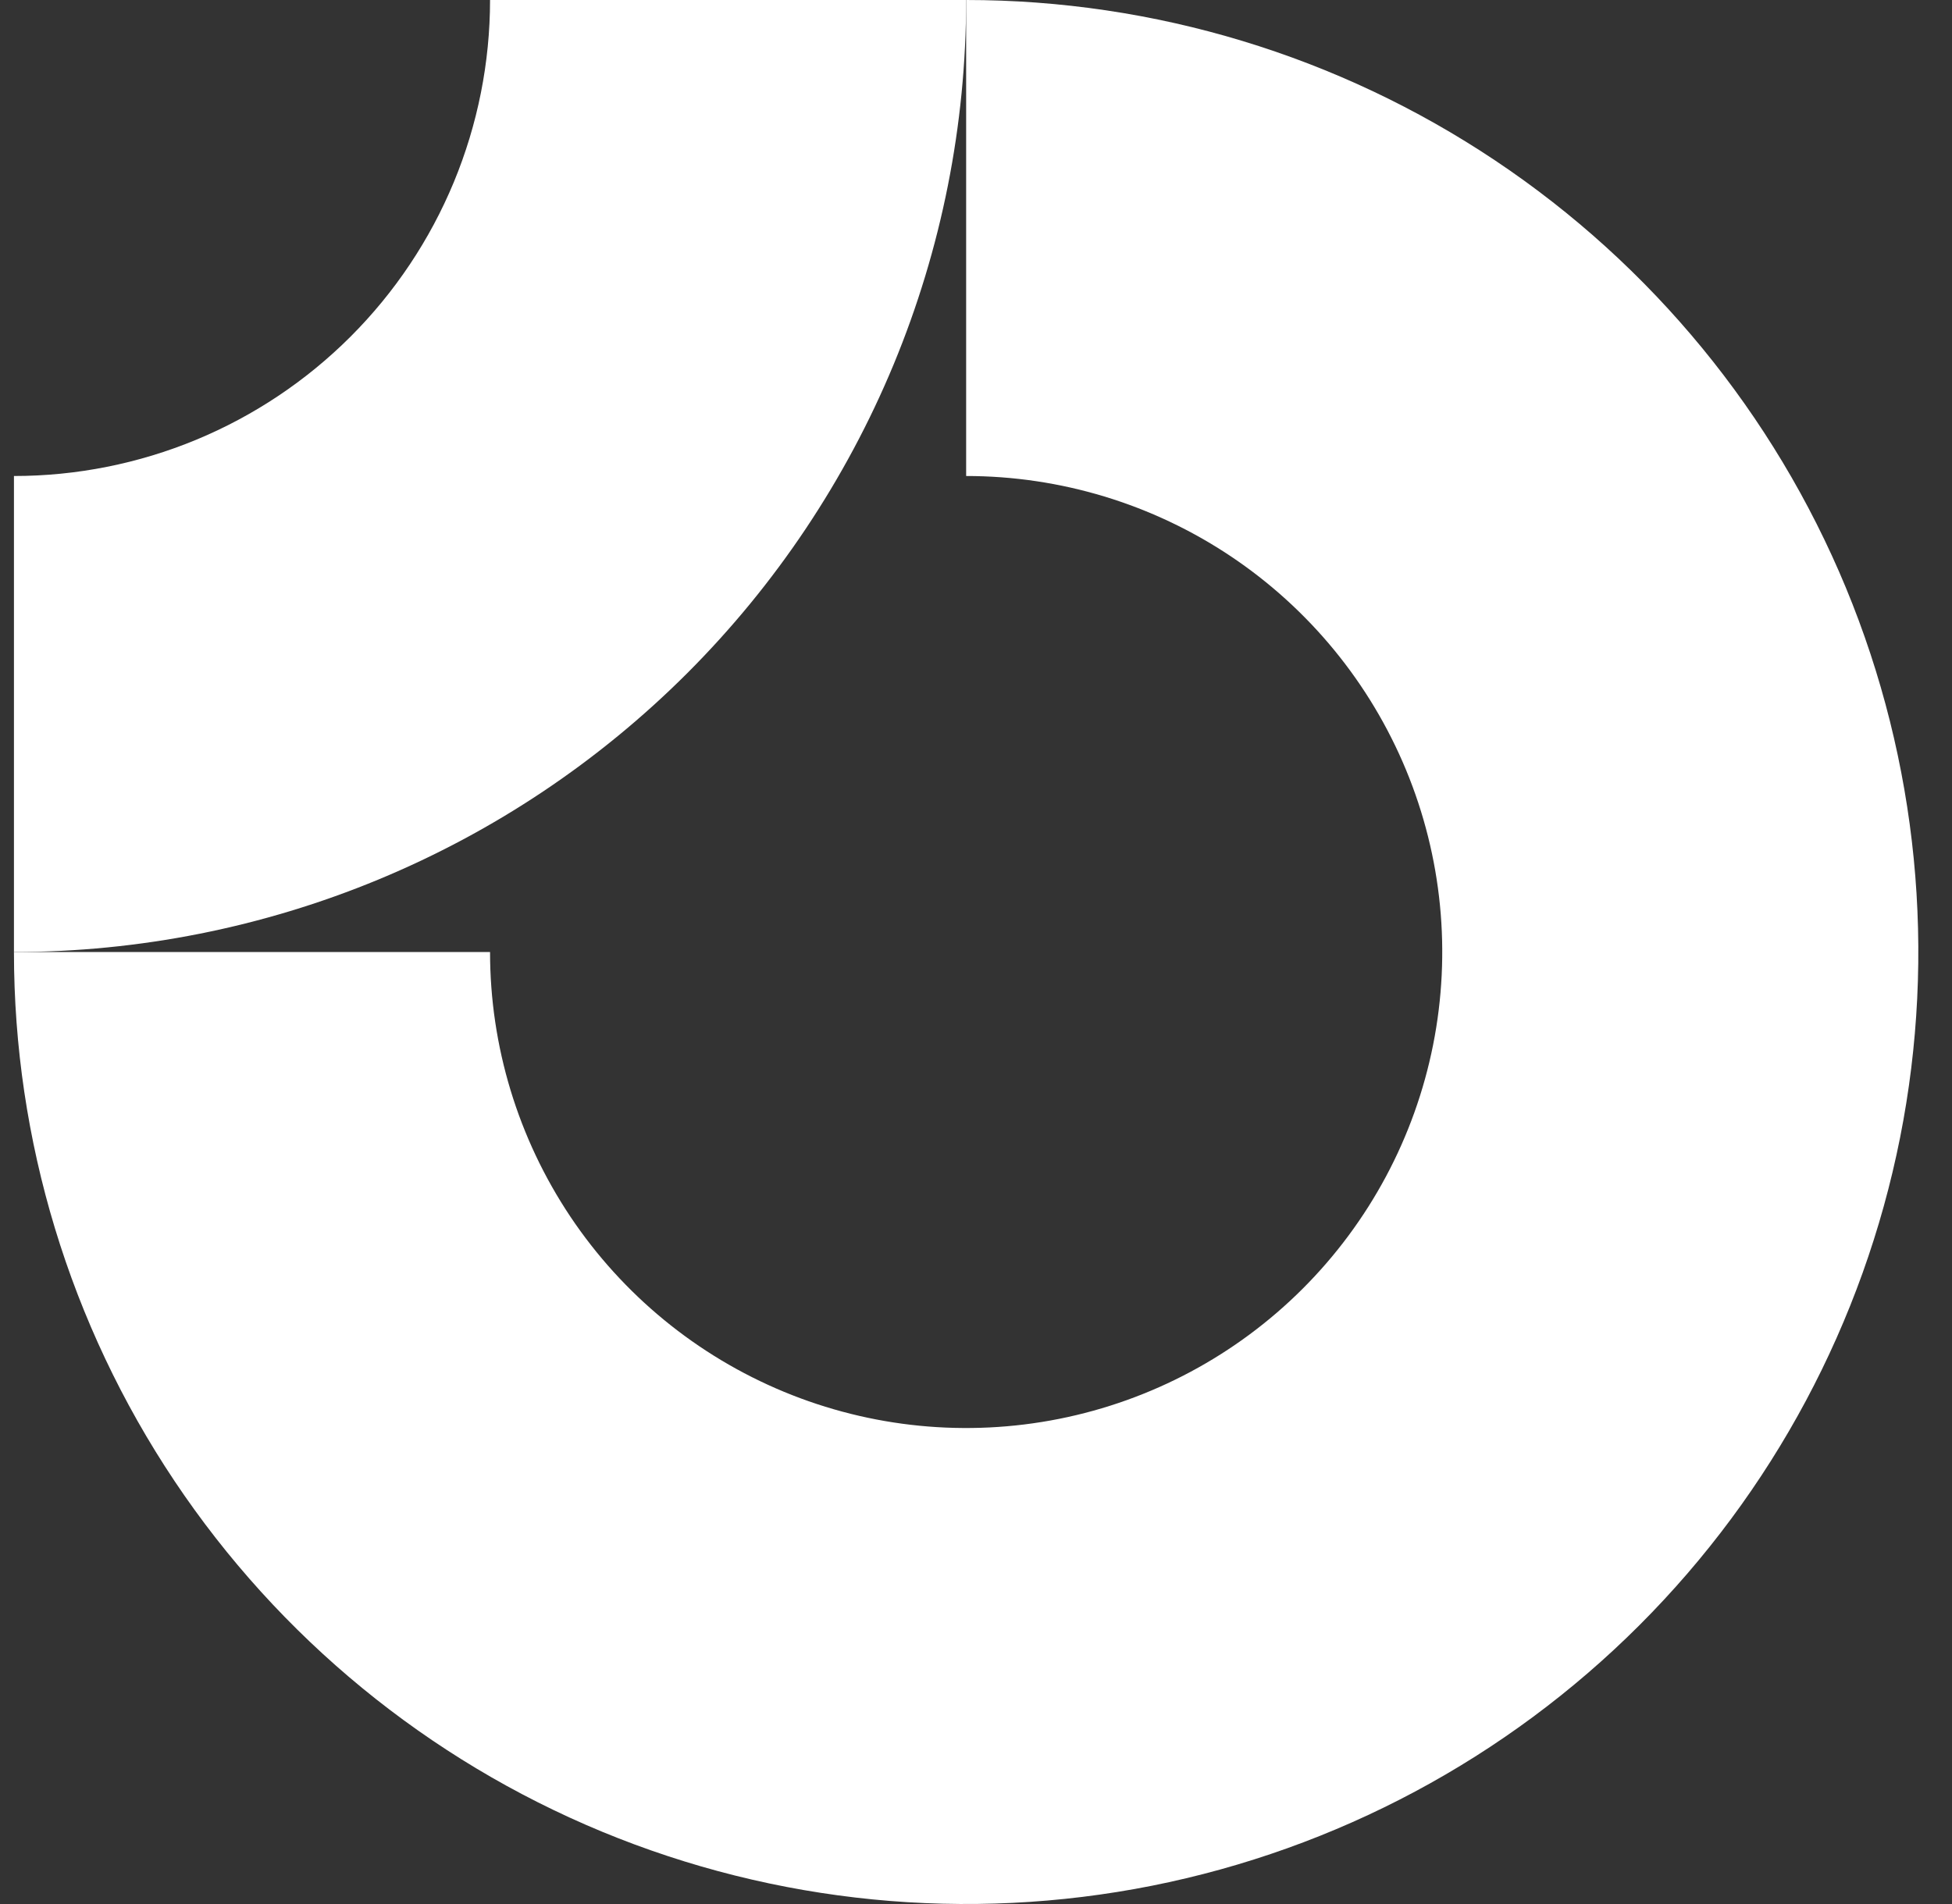 <svg width="41" height="40" viewBox="0 0 41 40" fill="none" xmlns="http://www.w3.org/2000/svg">
<rect x="0" y="0" width="41" height="40" fill="#333333" stroke="none"/>
<g clip-path="url(#clip0_12799_4501)">
<path fill-rule="evenodd" clip-rule="evenodd" d="M25.849 11.685C24.204 10.586 22.271 10 20.293 10V0C24.249 0 28.115 1.173 31.404 3.371C34.693 5.568 37.257 8.692 38.771 12.346C40.284 16.001 40.68 20.022 39.909 23.902C39.137 27.781 37.232 31.345 34.435 34.142C31.638 36.939 28.074 38.844 24.195 39.616C20.315 40.387 16.294 39.991 12.639 38.478C8.985 36.964 5.861 34.4 3.664 31.111C1.466 27.822 0.293 23.956 0.293 20H10.293C10.293 21.978 10.88 23.911 11.978 25.556C13.077 27.2 14.639 28.482 16.466 29.239C18.293 29.996 20.304 30.194 22.244 29.808C24.184 29.422 25.965 28.47 27.364 27.071C28.763 25.672 29.715 23.891 30.101 21.951C30.487 20.011 30.289 18 29.532 16.173C28.775 14.346 27.493 12.784 25.849 11.685Z" fill="white"/>
<path fill-rule="evenodd" clip-rule="evenodd" d="M10.293 4.33125e-06C10.293 1.313 10.034 2.614 9.532 3.827C9.029 5.04 8.293 6.142 7.364 7.071C6.435 8 5.333 8.736 4.12 9.239C2.907 9.741 1.606 10 0.293 10L0.293 20C2.919 20 5.52 19.483 7.947 18.478C10.373 17.473 12.578 15.999 14.435 14.142C16.292 12.285 17.765 10.08 18.771 7.654C19.776 5.227 20.293 2.626 20.293 0L10.293 4.33125e-06Z" fill="white"/>
</g>
<defs>
<clipPath id="clip0_12799_4501">
<rect width="40" height="40" fill="white" transform="translate(0.293)"/>
</clipPath>
</defs>
</svg>
